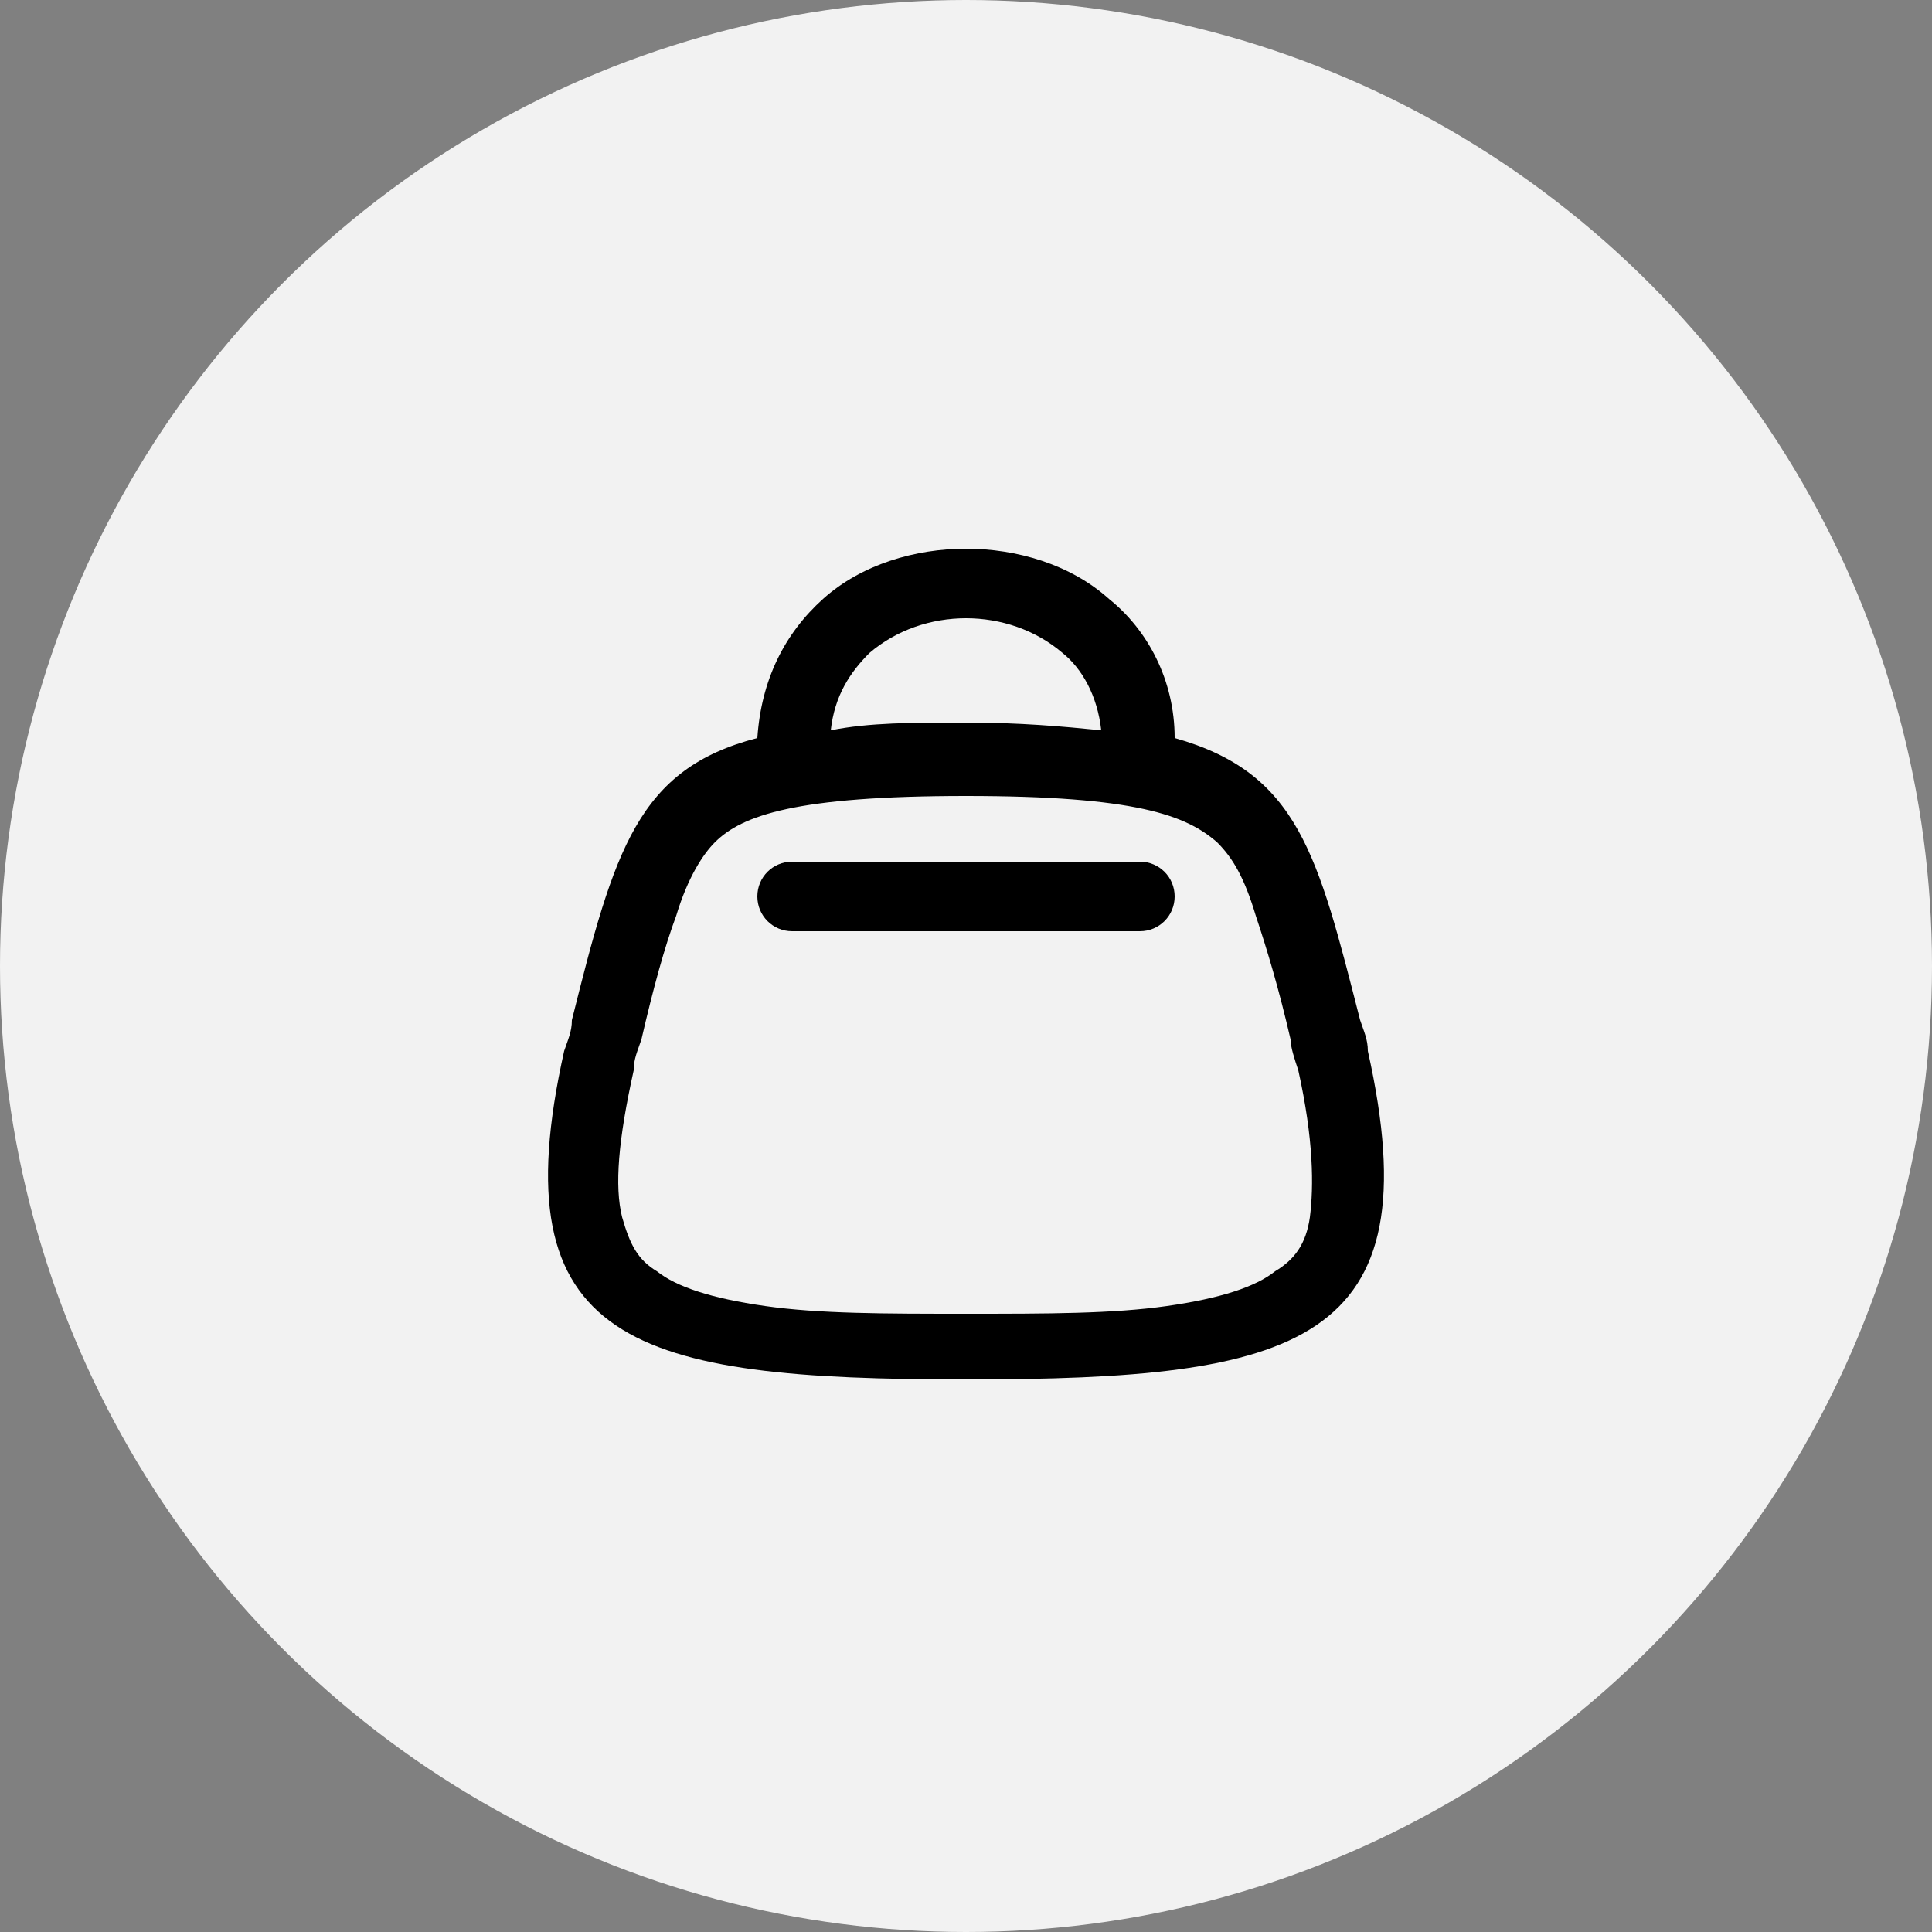 <?xml version="1.0" encoding="UTF-8"?>
<svg id="Layer_2" xmlns="http://www.w3.org/2000/svg" version="1.1" viewBox="0 0 50 50">
  <rect x="0" y="0" width="50" height="50" fill="#808080" stroke="none"/>
  <!-- Generator: Adobe Illustrator 29.6.1, SVG Export Plug-In . SVG Version: 2.1.1 Build 9)  -->
  <defs>
    <style>
      .st0 {
        fill-rule: evenodd;
      }

      .st1 {
        fill: #f2f2f2;
      }
    </style>
  </defs>
  <circle class="st1" cx="25" cy="25" r="25"/>
  <g>
    <path class="st0" d="M29.5,22.3h-9c-.5,0-.9.4-.9.9s.4.9.9.9h9c.5,0,.9-.4.9-.9s-.4-.9-.9-.9Z"/>
    <path class="st0" d="M35.4,27.2c0-.3-.1-.5-.2-.8-1.1-4.3-1.6-6.4-4.8-7.3,0-1.5-.7-2.8-1.7-3.6-1-.9-2.4-1.3-3.7-1.3s-2.7.4-3.7,1.3c-1,.9-1.6,2.1-1.7,3.6-3.1.8-3.7,2.9-4.8,7.3,0,.3-.1.5-.2.8-1.7,7.6,1.8,8.5,10.4,8.5s12.1-.9,10.4-8.5ZM22.5,16.9c.7-.6,1.6-.9,2.5-.9s1.8.3,2.5.9c.5.4.9,1.1,1,2-1-.1-2.1-.2-3.5-.2s-2.5,0-3.5.2c.1-.9.5-1.5,1-2ZM33.9,31.5c-.1.7-.4,1.1-.9,1.4-.5.4-1.4.7-2.8.9-1.4.2-3.1.2-5.2.2s-3.8,0-5.2-.2c-1.4-.2-2.3-.5-2.8-.9-.5-.3-.7-.7-.9-1.4-.2-.8-.1-2,.3-3.8,0-.3.1-.5.2-.8.3-1.3.6-2.4.9-3.2.3-1,.7-1.6,1-1.9.7-.7,2.1-1.2,6.5-1.2s5.7.5,6.5,1.2c.4.4.7.9,1,1.9.3.9.6,1.9.9,3.2,0,.2.1.5.2.8.4,1.8.4,3,.3,3.8Z"/>
  </g>
</svg>